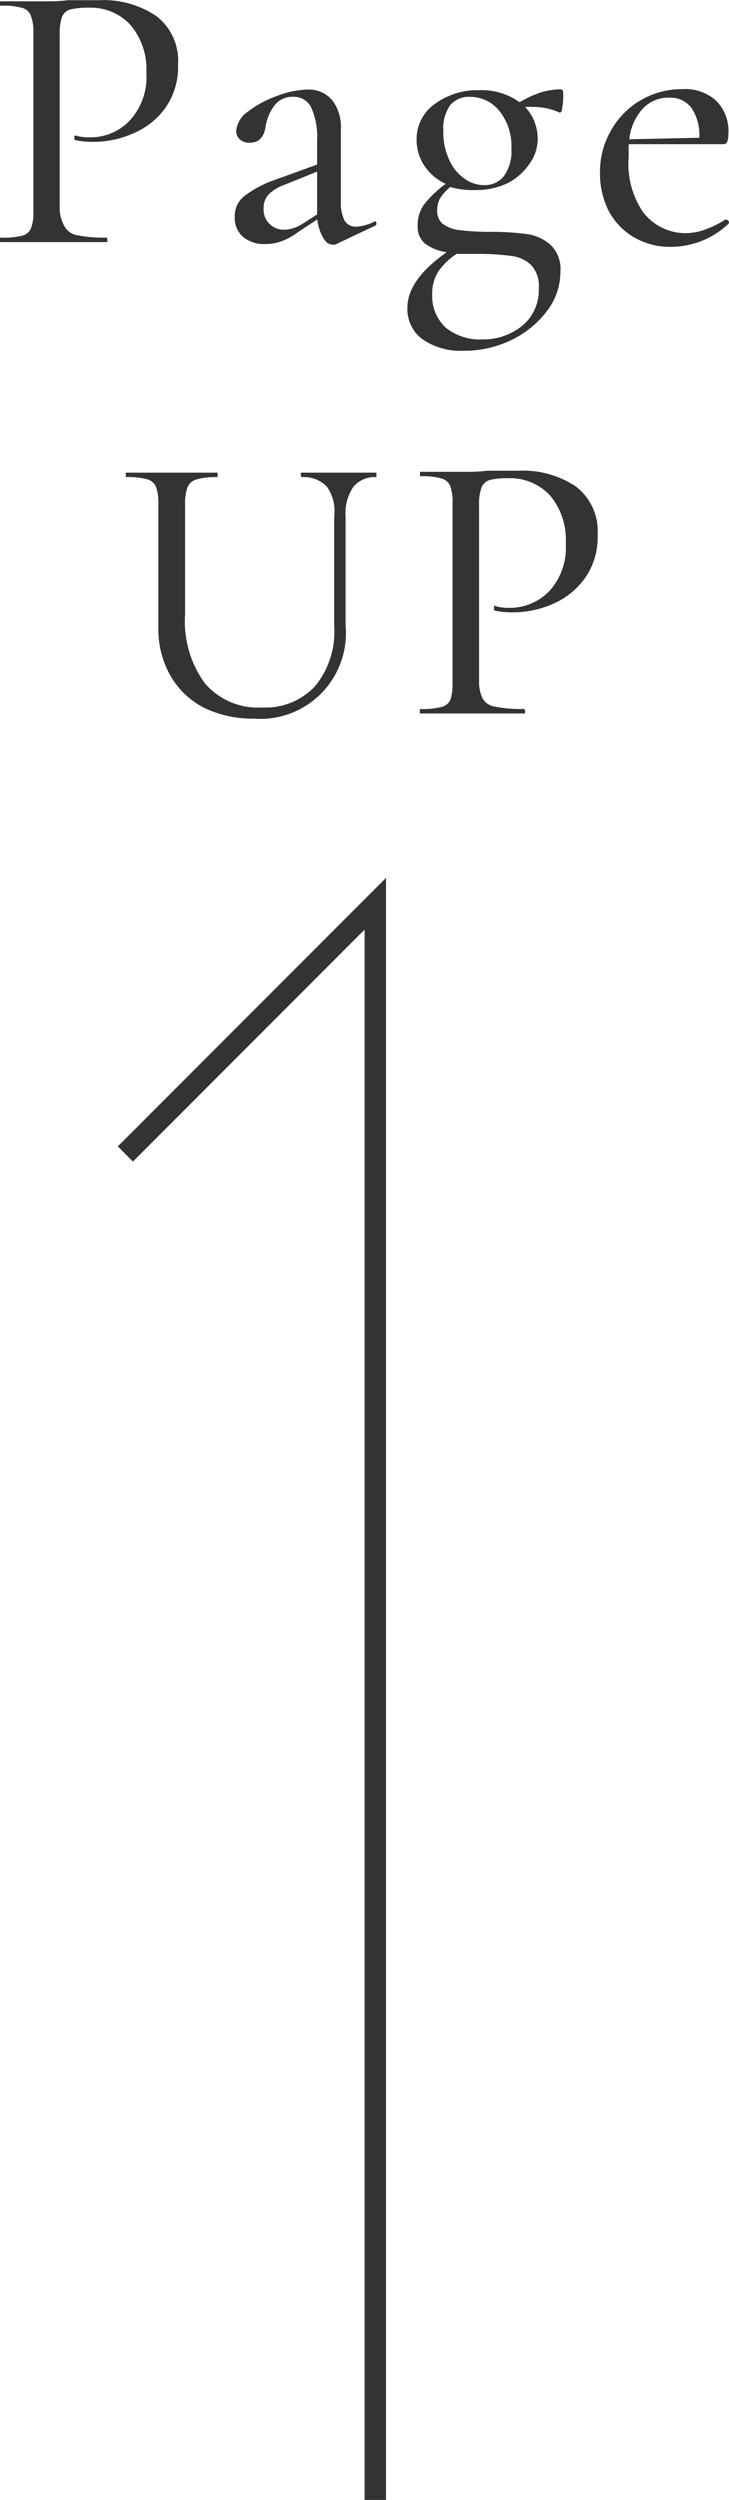 <svg xmlns="http://www.w3.org/2000/svg" width="34.07" height="116.68" viewBox="0 0 34.07 116.68"><defs><style>.cls-1{fill:none;stroke:#333;stroke-miterlimit:10;}.cls-2{fill:#333;}</style></defs><g id="レイヤー_2" data-name="レイヤー 2"><g id="contents"><polyline class="cls-1" points="17.54 116.68 17.54 42.18 5.86 53.86"/><path class="cls-2" d="M16,13.93a.84.84,0,0,0,.58.37,6.21,6.21,0,0,0,1.35.11s.05,0,.05.11,0,.1-.05.1H16.72l-1.56,0-1.22,0H13s-.06,0-.06-.1,0-.11.06-.11a3.63,3.63,0,0,0,1-.09.59.59,0,0,0,.41-.35,2.06,2.06,0,0,0,.11-.8V4.83A2,2,0,0,0,14.38,4,.61.61,0,0,0,14,3.69a3.17,3.17,0,0,0-1-.1s-.06,0-.06-.11,0-.1.06-.1h.92c.5,0,.9,0,1.2,0s.63,0,1-.05l.67,0,.8,0a4.4,4.4,0,0,1,2.69.75,2.62,2.62,0,0,1,1,2.26,3.29,3.29,0,0,1-.58,2,3.52,3.52,0,0,1-1.5,1.2,4.54,4.54,0,0,1-1.88.4,3.67,3.67,0,0,1-.88-.09s0,0,0-.09a.23.23,0,0,1,0-.11s0,0,.06,0a2.35,2.35,0,0,0,.63.08,2.54,2.54,0,0,0,1.89-.78,3,3,0,0,0,.78-2.23,3.19,3.19,0,0,0-.74-2.23,2.5,2.5,0,0,0-1.94-.81,3.53,3.53,0,0,0-.87.08.6.6,0,0,0-.39.34,2.46,2.46,0,0,0-.11.84v8.22A1.9,1.9,0,0,0,16,13.93Z" transform="translate(-12.96 -3.32)"/><path class="cls-2" d="M30.46,13.65a.09.09,0,0,1,.09.08.1.1,0,0,1-.05.12l-1.86.88a.29.29,0,0,1-.16,0c-.16,0-.3-.11-.42-.32a2.18,2.18,0,0,1-.27-.85l-.9.59a2.8,2.8,0,0,1-.78.43,2,2,0,0,1-.74.13,1.53,1.53,0,0,1-1.07-.35,1.16,1.16,0,0,1-.37-.89,1.19,1.19,0,0,1,.45-1,5.15,5.15,0,0,1,1.47-.77l1.93-.7V9.89a3.33,3.33,0,0,0-.28-1.56.89.89,0,0,0-.82-.49,1.05,1.05,0,0,0-.9.41,2.26,2.26,0,0,0-.4.94c-.07.53-.32.79-.74.79a.65.65,0,0,1-.48-.16.54.54,0,0,1-.16-.4,1.23,1.23,0,0,1,.56-.9,4.82,4.82,0,0,1,1.37-.73,4.12,4.12,0,0,1,1.42-.29A1.43,1.43,0,0,1,28.49,8a2.08,2.08,0,0,1,.4,1.38v3.33a1.86,1.86,0,0,0,.17.9.6.6,0,0,0,.54.29,2.09,2.09,0,0,0,.82-.22Zm-2.68-.32v-2l-1.51.61a2,2,0,0,0-.74.44.92.92,0,0,0-.25.66.94.94,0,0,0,1,1,1.64,1.64,0,0,0,.81-.27Z" transform="translate(-12.96 -3.32)"/><path class="cls-2" d="M37.55,14.24a2.13,2.13,0,0,1,1.11.48A1.55,1.55,0,0,1,39.15,16a3,3,0,0,1-.63,1.84,4.54,4.54,0,0,1-1.66,1.35,5,5,0,0,1-2.19.5,3.14,3.14,0,0,1-2-.56A1.75,1.75,0,0,1,32,17.68c0-.87.61-1.73,1.84-2.59a2.14,2.14,0,0,1-1-.39,1,1,0,0,1-.36-.85,1.63,1.63,0,0,1,.31-1,5,5,0,0,1,1-.95,2.35,2.35,0,0,1-1-.85,2.16,2.16,0,0,1-.36-1.2,2,2,0,0,1,.84-1.67,3.35,3.35,0,0,1,2.1-.65,3,3,0,0,1,1.87.56,5.29,5.29,0,0,1,.95-.44,3.08,3.08,0,0,1,1-.16s.07,0,.09.14a2.66,2.66,0,0,1,0,.3,2.48,2.48,0,0,1-.05.45c0,.15-.08.22-.13.19a3,3,0,0,0-1.22-.26h-.38a2.17,2.17,0,0,1,.59,1.52A2,2,0,0,1,37.68,11a2.71,2.71,0,0,1-1,.87,3.38,3.38,0,0,1-1.48.32A3.87,3.87,0,0,1,34,12.05a2.39,2.39,0,0,0-.47.52,1.19,1.19,0,0,0-.14.56.8.8,0,0,0,.25.63,1.61,1.61,0,0,0,.8.3,11.34,11.34,0,0,0,1.51.08A12.69,12.69,0,0,1,37.55,14.24Zm-.14,4.25a2.17,2.17,0,0,0,.73-1.72,1.42,1.42,0,0,0-.34-1.06,1.57,1.57,0,0,0-.91-.44,11.83,11.83,0,0,0-1.59-.1c-.48,0-.83,0-1,0a3.08,3.08,0,0,0-.84.8,1.89,1.89,0,0,0-.3,1.09,2,2,0,0,0,.63,1.55,2.53,2.53,0,0,0,1.73.55A2.87,2.87,0,0,0,37.41,18.49ZM34,8.23a1.84,1.84,0,0,0-.32,1.19,3,3,0,0,0,.28,1.37,2.08,2.08,0,0,0,.71.87,1.58,1.58,0,0,0,.92.3,1.13,1.13,0,0,0,.92-.42,2,2,0,0,0,.35-1.29,2.61,2.61,0,0,0-.56-1.75,1.76,1.76,0,0,0-1.38-.66A1.13,1.13,0,0,0,34,8.23Z" transform="translate(-12.96 -3.32)"/><path class="cls-2" d="M46.91,13.58a.12.12,0,0,1,.1.06.11.11,0,0,1,0,.12,3.91,3.91,0,0,1-2.66,1.08,3.31,3.31,0,0,1-1.82-.48,3.09,3.09,0,0,1-1.16-1.27A3.9,3.9,0,0,1,41,11.37a3.84,3.84,0,0,1,.51-1.95A3.74,3.74,0,0,1,42.9,8a3.81,3.81,0,0,1,1.94-.52,2.16,2.16,0,0,1,1.59.54A2,2,0,0,1,47,9.57q0,.48-.21.48l-4.45,0c0,.26,0,.47,0,.61A4,4,0,0,0,43,13.2a2.49,2.49,0,0,0,2.09,1A2.68,2.68,0,0,0,46,14a4.44,4.44,0,0,0,.87-.44ZM43,8.39a2.53,2.53,0,0,0-.63,1.43l3.27-.07a2.23,2.23,0,0,0-.37-1.4,1.21,1.21,0,0,0-1-.47A1.64,1.64,0,0,0,43,8.39Z" transform="translate(-12.96 -3.32)"/><path class="cls-2" d="M28.25,26.05a1.47,1.47,0,0,0-1.17-.46s-.06,0-.06-.11,0-.1.06-.1h.79c.41,0,.75,0,1,0s.54,0,.92,0h.76s0,0,0,.1,0,.11,0,.11a1.28,1.28,0,0,0-1.08.46,2.18,2.18,0,0,0-.36,1.36V32.5a4,4,0,0,1-4.3,4.36,5.11,5.11,0,0,1-2.34-.52,3.83,3.83,0,0,1-1.55-1.49,4.43,4.43,0,0,1-.56-2.26V26.83a2.18,2.18,0,0,0-.11-.79.63.63,0,0,0-.41-.35,3.35,3.35,0,0,0-1-.1s0,0,0-.11,0-.1,0-.1h.91c.52,0,.94,0,1.24,0s.76,0,1.29,0h.85s0,0,0,.1,0,.11,0,.11a3.22,3.22,0,0,0-1,.11.63.63,0,0,0-.41.37,2.24,2.24,0,0,0-.11.8V32a4.88,4.88,0,0,0,.94,3.23,3.26,3.26,0,0,0,2.65,1.11,3.17,3.17,0,0,0,2.49-1,4,4,0,0,0,.89-2.78V27.41A2,2,0,0,0,28.25,26.05Z" transform="translate(-12.96 -3.32)"/><path class="cls-2" d="M35.52,35.93a.79.79,0,0,0,.57.37,6.21,6.21,0,0,0,1.35.11s.06,0,.06.11,0,.1-.06.1H36.29l-1.57,0-1.22,0h-.92s0,0,0-.1,0-.11,0-.11a3.72,3.72,0,0,0,1-.09A.61.61,0,0,0,34,36a2.28,2.28,0,0,0,.11-.8V26.83A2.18,2.18,0,0,0,34,26a.63.63,0,0,0-.41-.35,3.24,3.24,0,0,0-1-.1s0,0,0-.11,0-.1,0-.1h.92c.51,0,.91,0,1.21,0s.63,0,1-.05l.68,0,.8,0a4.42,4.42,0,0,1,2.69.75,2.62,2.62,0,0,1,1,2.26,3.29,3.29,0,0,1-.59,2,3.55,3.55,0,0,1-1.49,1.2,4.57,4.57,0,0,1-1.88.4,3.61,3.61,0,0,1-.88-.09s0,0,0-.09a.23.23,0,0,1,0-.11s0-.05.06,0a2.35,2.35,0,0,0,.63.08,2.57,2.57,0,0,0,1.89-.78,3,3,0,0,0,.77-2.23,3.19,3.19,0,0,0-.73-2.23,2.54,2.54,0,0,0-1.95-.81,3.49,3.49,0,0,0-.86.08.6.6,0,0,0-.39.34,2.19,2.19,0,0,0-.12.84v8.22A1.74,1.74,0,0,0,35.52,35.93Z" transform="translate(-12.96 -3.32)"/></g></g></svg>